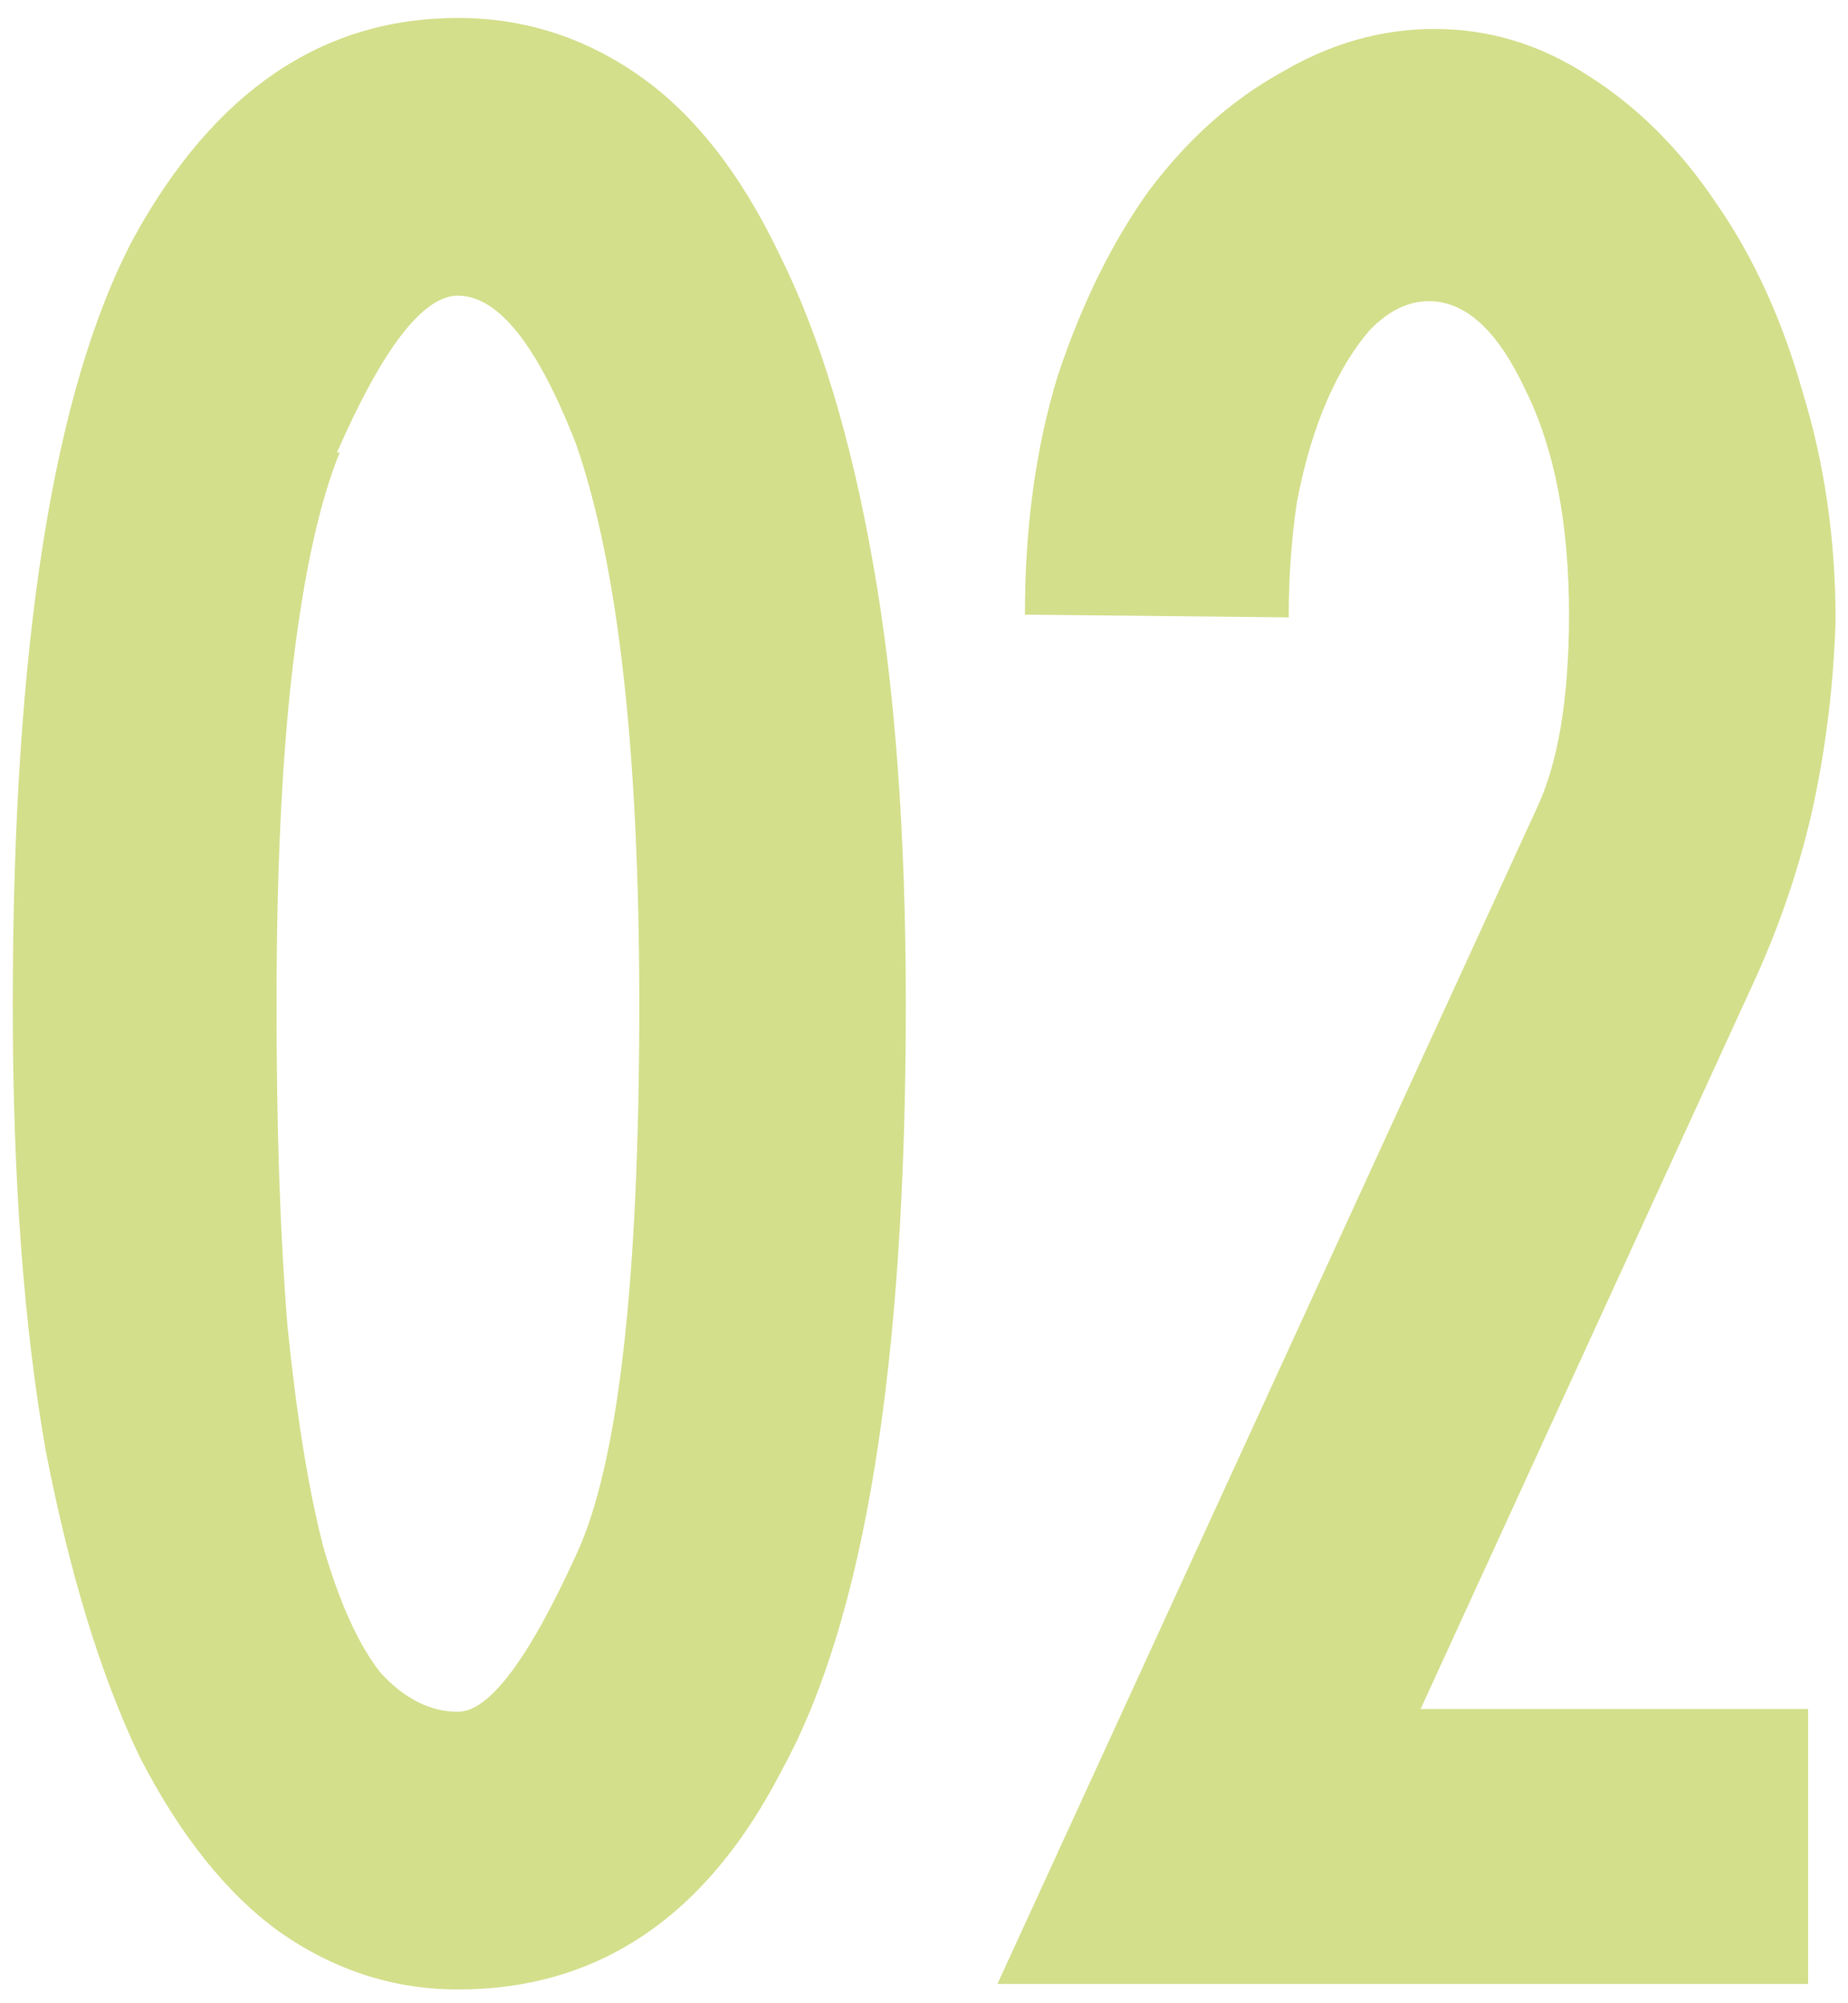<?xml version="1.0" encoding="UTF-8"?> <svg xmlns="http://www.w3.org/2000/svg" width="96" height="104" viewBox="0 0 96 104" fill="none"><path opacity="0.45" d="M23.788 0.932C27.214 0.932 30.354 1.931 33.209 3.929C36.065 5.928 38.491 9.021 40.49 13.208C42.584 17.396 44.201 22.725 45.343 29.197C46.486 35.573 47.056 43.234 47.056 52.18C47.056 70.833 44.915 84.061 40.633 91.865C36.731 99.479 31.116 103.286 23.788 103.286C20.457 103.286 17.364 102.286 14.509 100.288C11.749 98.289 9.322 95.244 7.228 91.151C5.23 86.964 3.612 81.682 2.375 75.306C1.233 68.835 0.662 61.126 0.662 52.18C0.662 33.527 2.756 20.251 6.943 12.352C11.13 4.738 16.745 0.932 23.788 0.932ZM29.926 23.058C27.928 17.919 25.881 15.35 23.788 15.35C21.98 15.35 19.886 18.062 17.507 23.487H17.649C16.602 26.056 15.794 29.72 15.223 34.479C14.652 39.237 14.366 45.138 14.366 52.18C14.366 58.651 14.556 64.219 14.937 68.882C15.413 73.545 16.032 77.352 16.793 80.302C17.649 83.252 18.649 85.441 19.791 86.869C21.028 88.201 22.36 88.868 23.788 88.868C25.406 88.868 27.452 86.155 29.926 80.731C32.115 76.067 33.209 66.55 33.209 52.18C33.209 39.047 32.115 29.34 29.926 23.058ZM53.242 31.909C53.242 27.341 53.813 23.201 54.955 19.489C56.192 15.778 57.762 12.59 59.666 9.925C61.664 7.26 63.948 5.214 66.518 3.787C69.087 2.264 71.752 1.503 74.512 1.503C77.367 1.503 80.032 2.312 82.506 3.929C85.076 5.547 87.312 7.784 89.215 10.639C91.119 13.399 92.594 16.634 93.641 20.346C94.783 24.058 95.354 28.007 95.354 32.195C95.259 35.43 94.878 38.618 94.212 41.759C93.546 44.804 92.546 47.802 91.214 50.752L73.798 88.725H93.926V103H51.814L79.794 42.044C80.936 39.665 81.507 36.287 81.507 31.909C81.507 27.151 80.745 23.249 79.223 20.203C77.795 17.158 76.13 15.635 74.226 15.635C73.18 15.635 72.18 16.111 71.229 17.063C70.372 18.014 69.611 19.252 68.945 20.774C68.278 22.297 67.755 24.058 67.374 26.056C67.089 27.96 66.946 29.958 66.946 32.052L53.242 31.909Z" fill="#A1B800"></path></svg> 